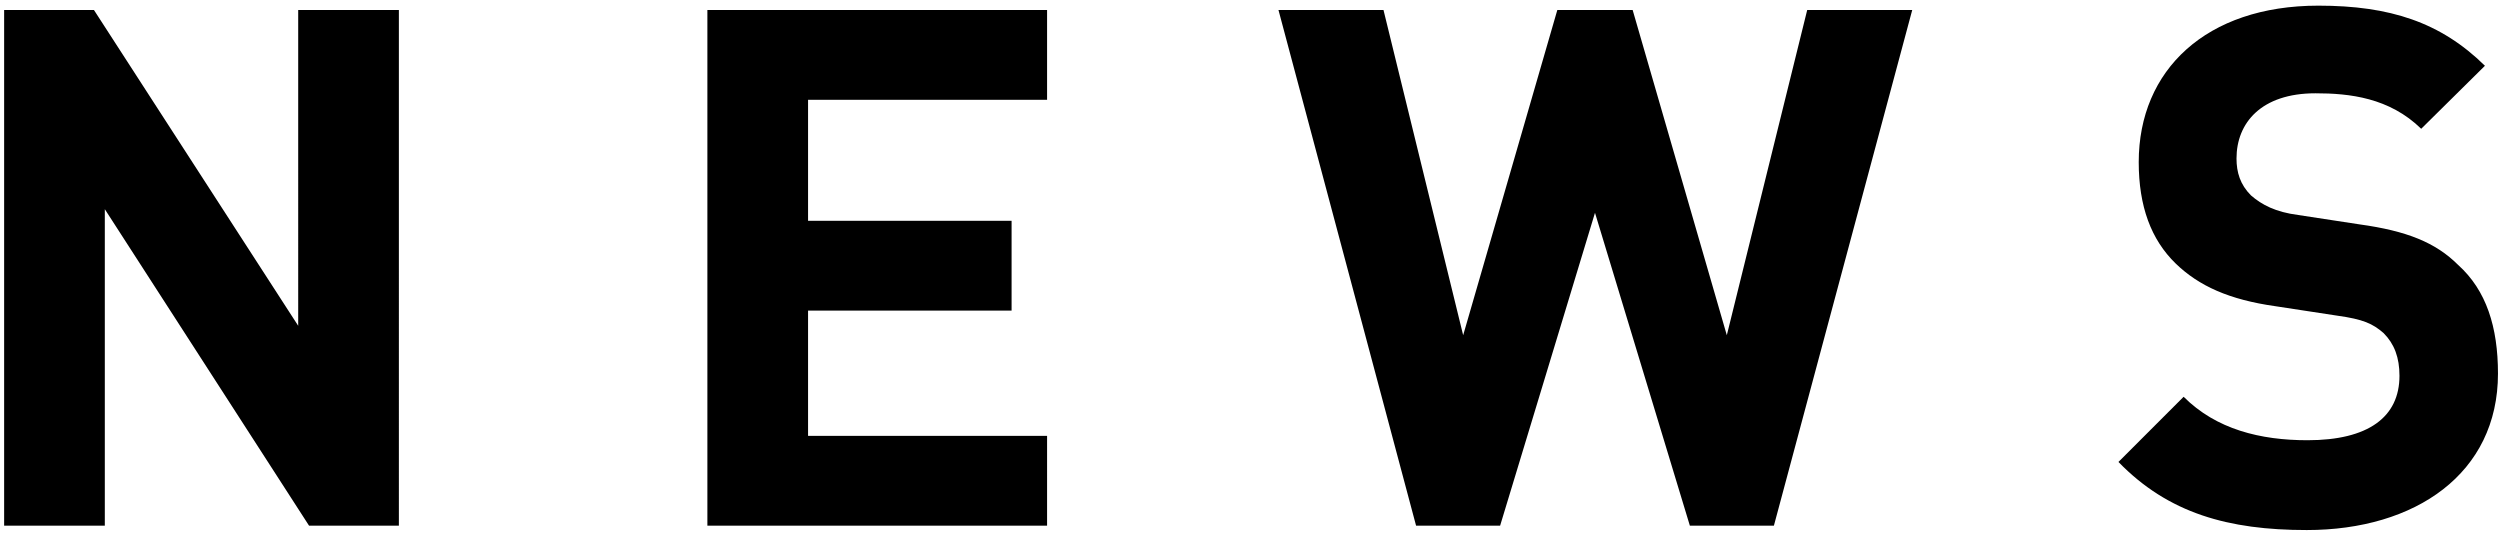 <svg width="214" height="46" fill="none" xmlns="http://www.w3.org/2000/svg"><path d="M34.144 45h-7.688L8.972 17.906V45H.354V.856h7.688l17.484 27.032V.856h8.618V45Zm55.486 0H60.552V.856H89.63v7.688H69.17v10.354h17.422v7.688H69.17v10.726h20.46V45ZM163.687.856 151.845 45h-7.192l-8.122-26.784L128.409 45h-7.192L109.437.856h8.99l6.82 27.838 8.06-27.838h6.448l8.06 27.838L154.697.856h8.99Zm50.14 31.124c0 8.556-7.068 13.392-16.368 13.392-6.696 0-11.842-1.426-16.12-5.828l5.58-5.58c2.79 2.79 6.572 3.72 10.602 3.72 5.208 0 7.874-1.984 7.874-5.518 0-1.55-.434-2.728-1.364-3.658-.93-.806-1.736-1.178-3.968-1.488l-5.27-.806c-3.968-.558-6.572-1.736-8.556-3.658-2.108-2.046-3.162-4.898-3.162-8.68 0-7.874 5.766-13.392 15.376-13.392 6.138 0 10.478 1.426 14.26 5.146l-5.456 5.394c-2.728-2.666-6.138-3.038-9.052-3.038-4.65 0-6.758 2.542-6.758 5.58 0 1.178.31 2.232 1.24 3.162.93.806 2.108 1.426 4.03 1.674l5.27.806c4.03.558 6.51 1.55 8.432 3.472 2.418 2.17 3.41 5.332 3.41 9.3Z" fill="#000"/></svg>